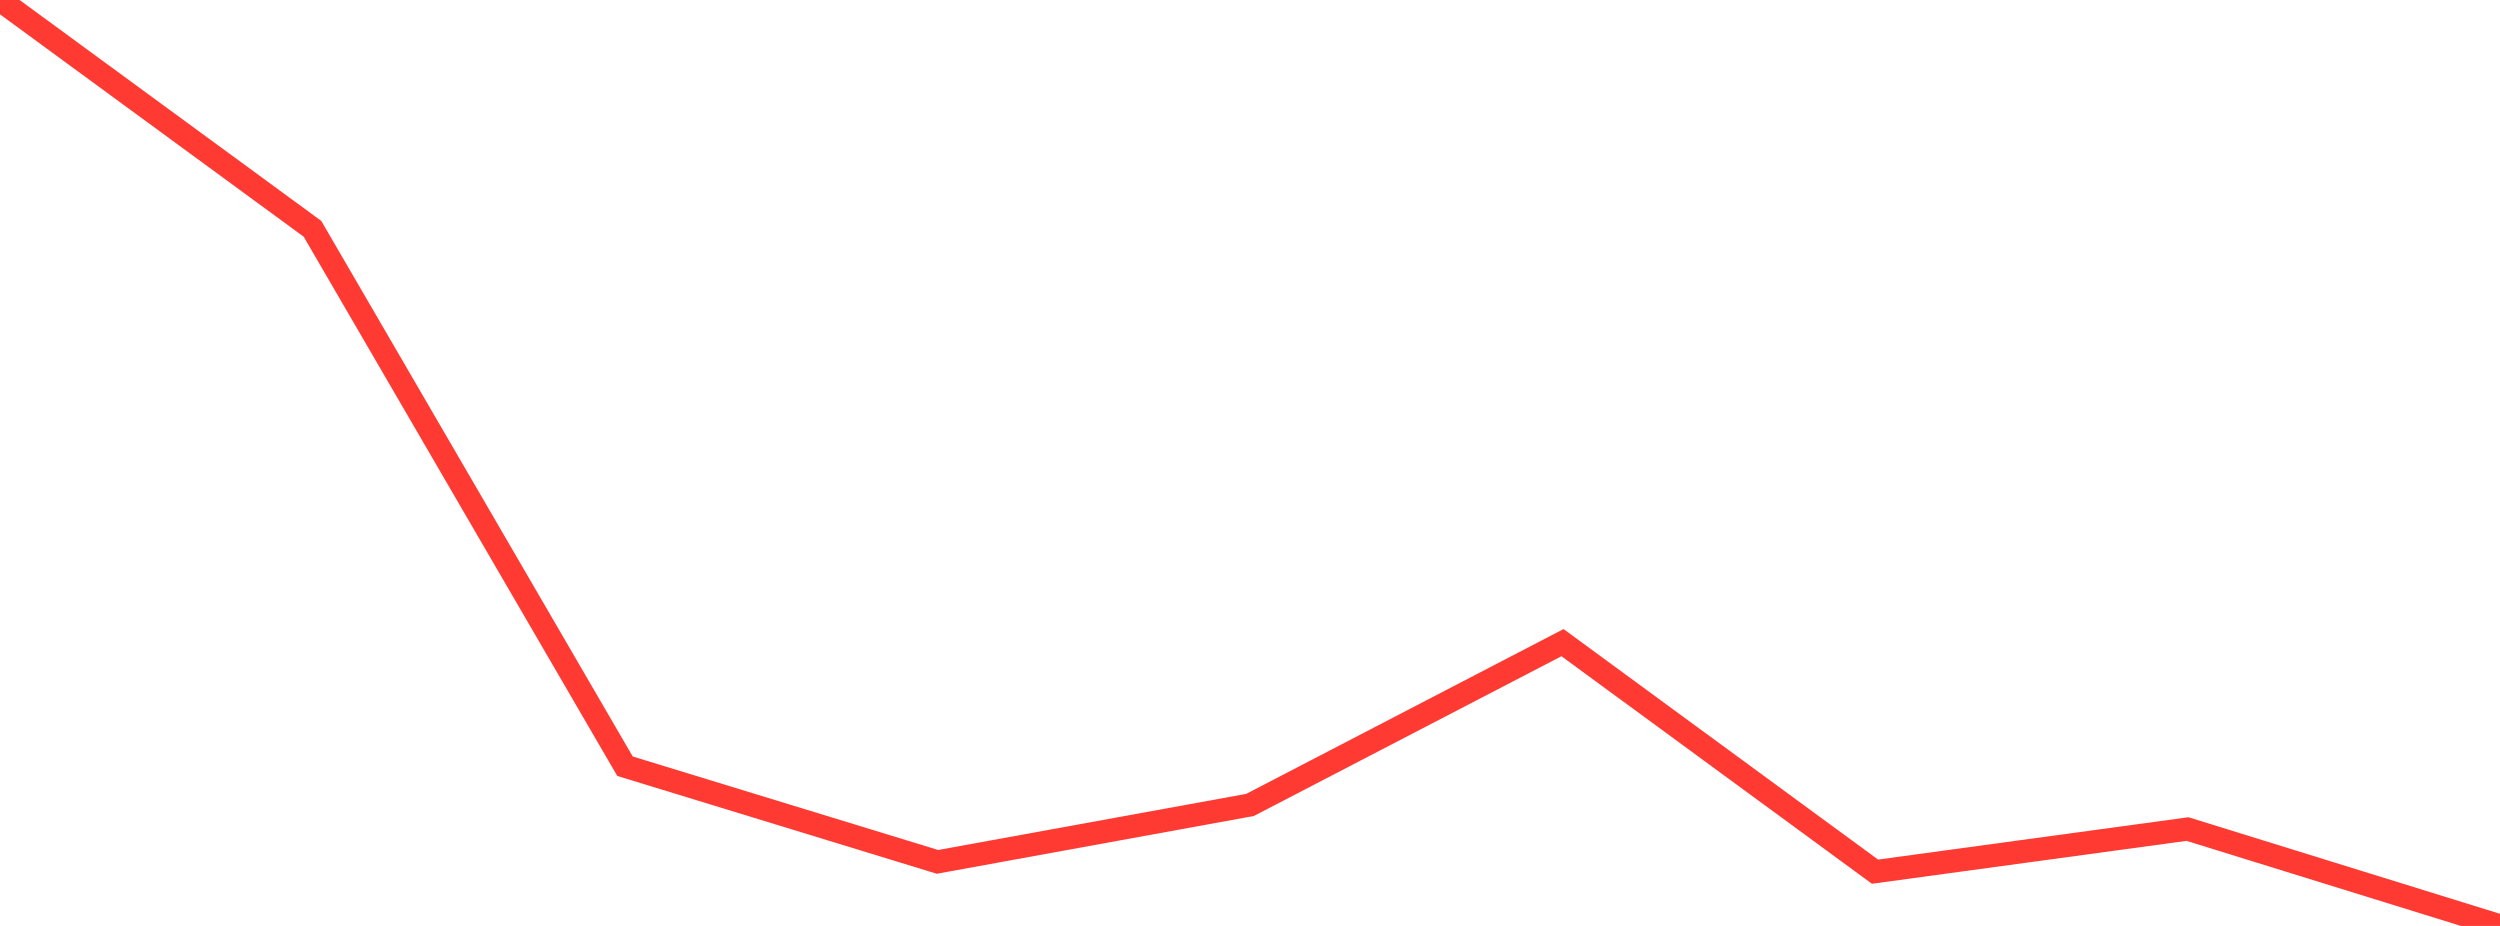 <?xml version="1.0" standalone="no"?>
<!DOCTYPE svg PUBLIC "-//W3C//DTD SVG 1.1//EN" "http://www.w3.org/Graphics/SVG/1.1/DTD/svg11.dtd">

<svg width="135" height="50" viewBox="0 0 135 50" preserveAspectRatio="none" 
  xmlns="http://www.w3.org/2000/svg"
  xmlns:xlink="http://www.w3.org/1999/xlink">


<polyline points="0.0, 0.0 16.875, 12.357 33.75, 41.376 50.625, 46.541 67.5, 43.467 84.375, 34.703 101.25, 47.07 118.125, 44.769 135.0, 50.0" fill="none" stroke="#ff3a33" stroke-width="1.25"/>

</svg>